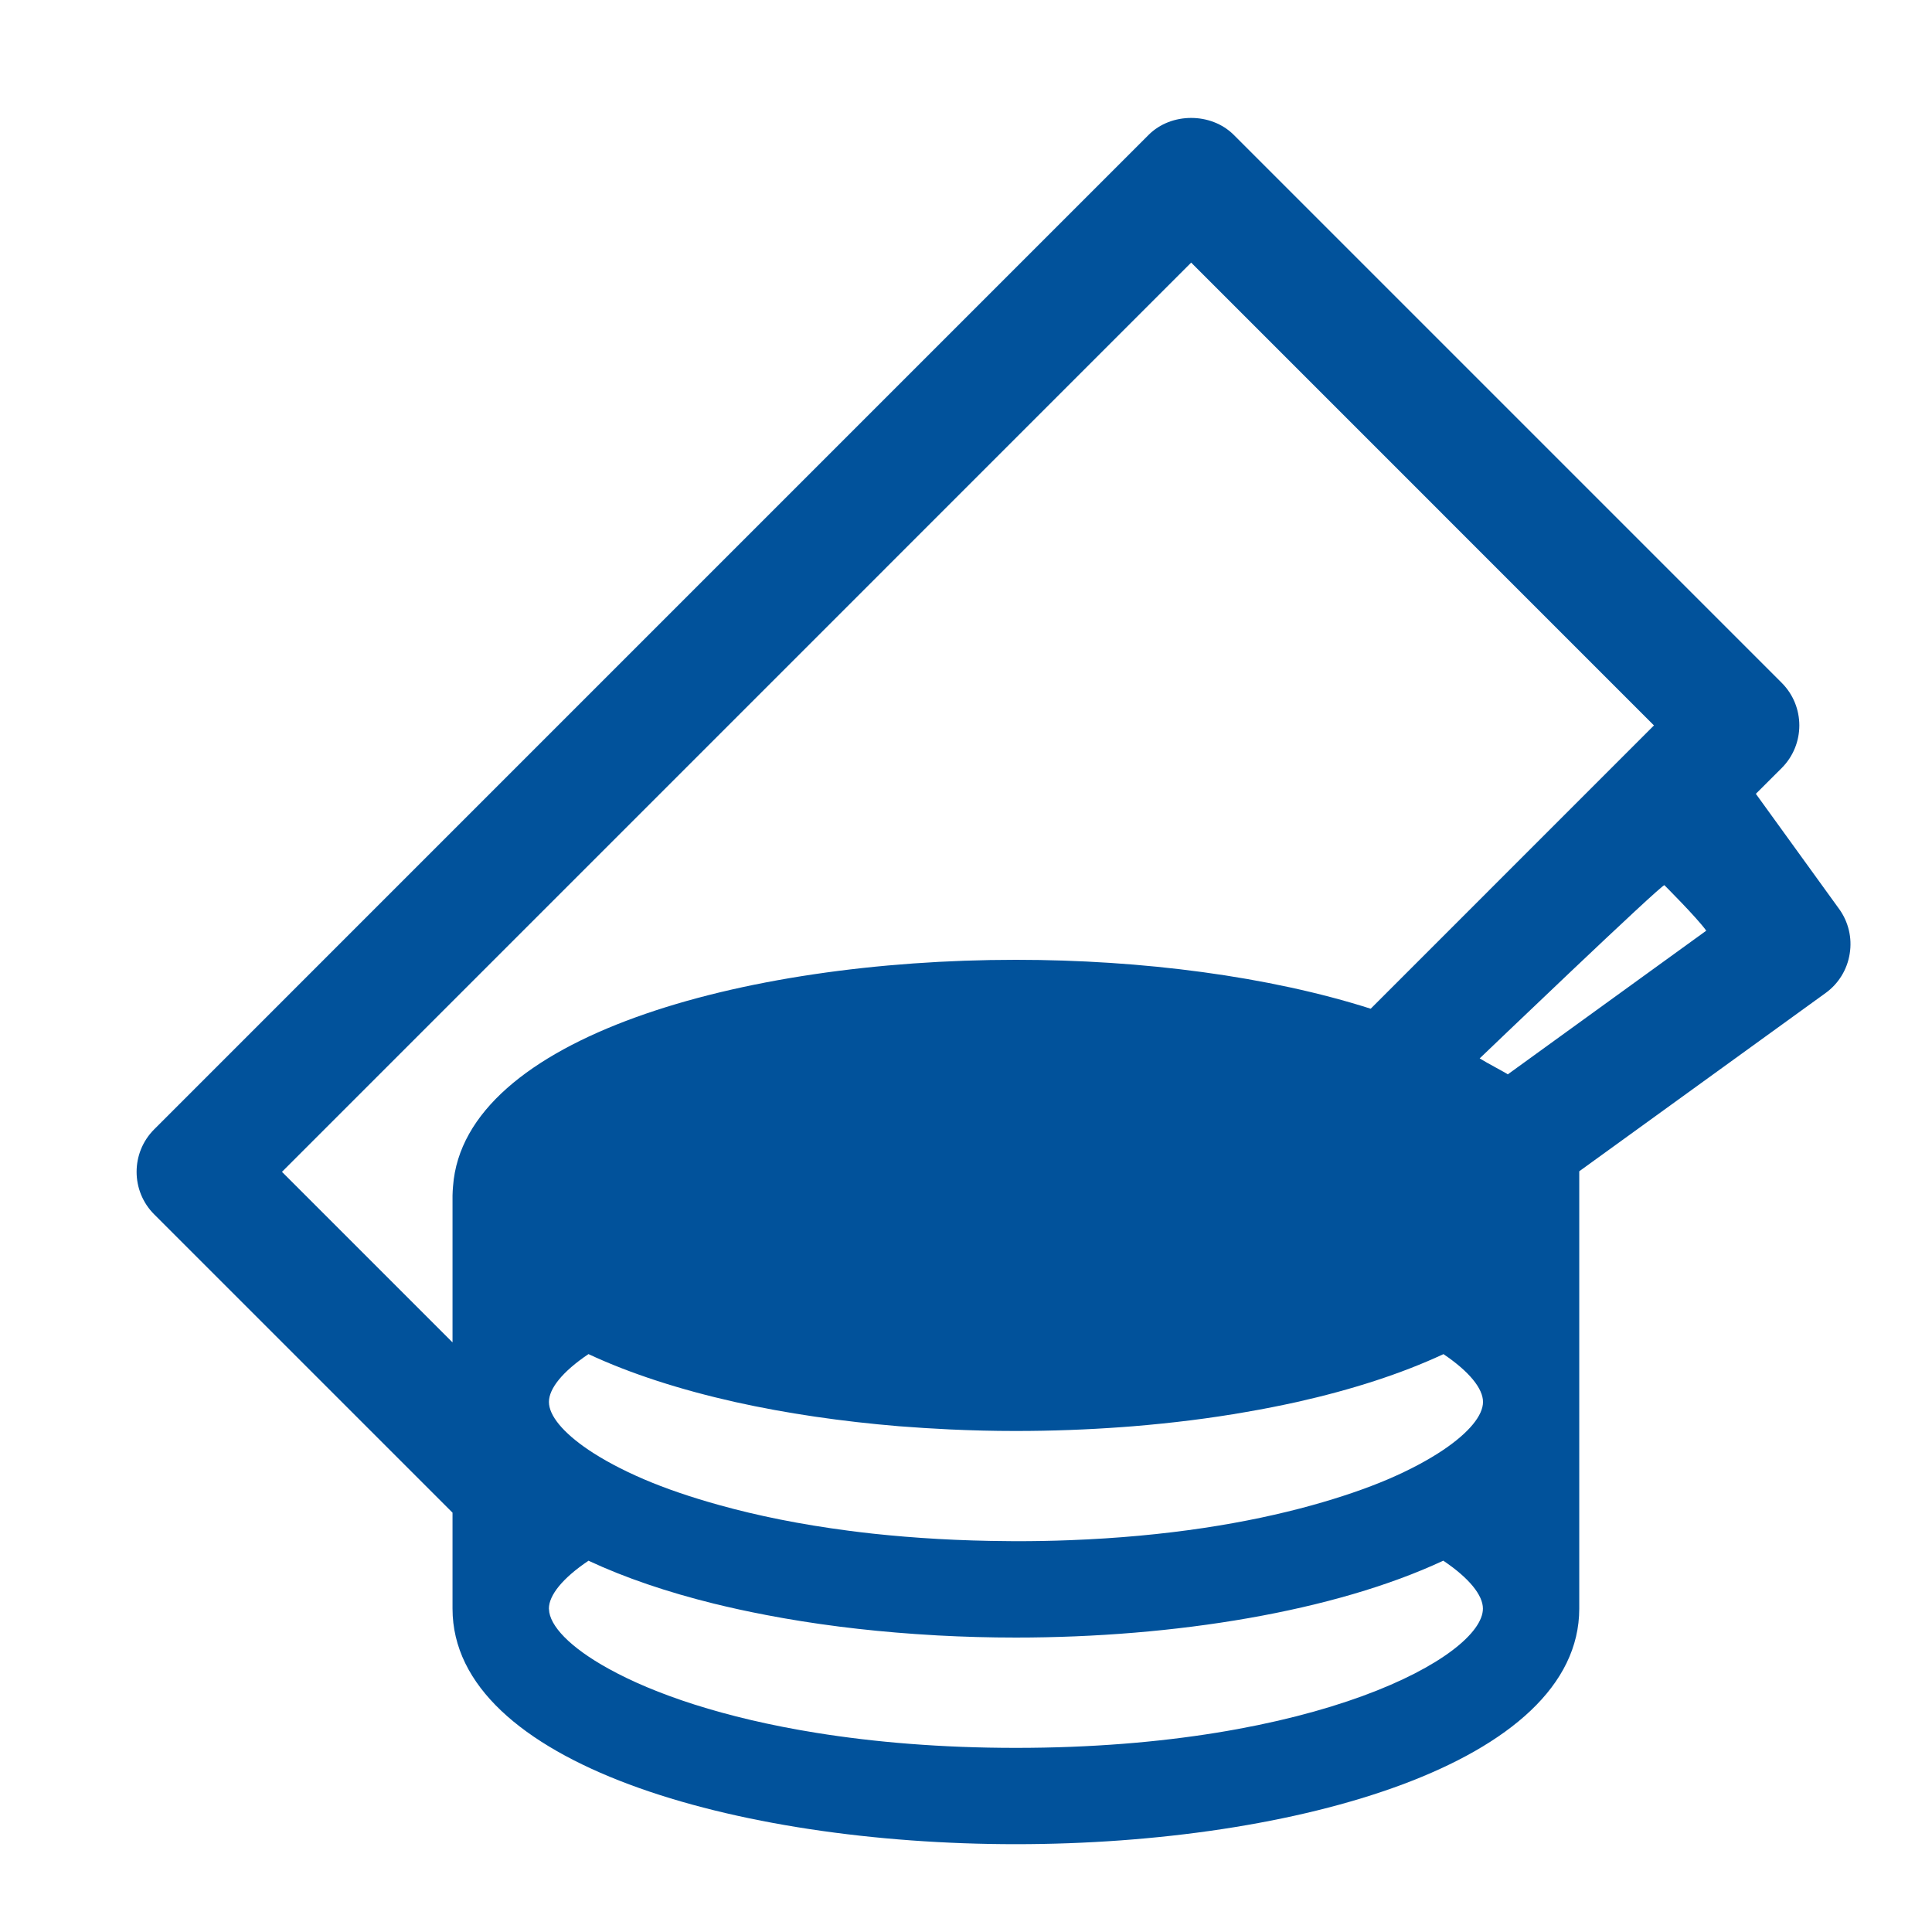 <?xml version="1.0" encoding="utf-8"?>
<!-- Generator: Adobe Illustrator 16.0.4, SVG Export Plug-In . SVG Version: 6.00 Build 0)  -->
<!DOCTYPE svg PUBLIC "-//W3C//DTD SVG 1.1//EN" "http://www.w3.org/Graphics/SVG/1.1/DTD/svg11.dtd">
<svg version="1.1" id="Layer_1" xmlns="http://www.w3.org/2000/svg" xmlns:xlink="http://www.w3.org/1999/xlink" x="0px" y="0px"
	 width="56.693px" height="56.693px" viewBox="0 0 56.693 56.693" enable-background="new 0 0 56.693 56.693" xml:space="preserve">
<path fill="#01529b" d="M53.965,26.669c-0.038-0.054-1.469-2.032-2.441-3.375l0.759-0.757c0.689-0.691,0.689-1.81,0-2.5
	L36.204,3.958c-0.664-0.663-1.837-0.663-2.499,0L4.526,33.138c-0.69,0.689-0.69,1.809,0,2.498l8.753,8.752v1.953
	c0,0,0,0.566,0,0.863c0,4.539,8.315,6.912,16.53,6.912c8.216,0,16.533-2.373,16.533-6.912c0-0.297,0-0.863,0-0.863V41.14v-6.061
	V34.37l7.229-5.231c0.38-0.274,0.635-0.69,0.707-1.153C54.354,27.523,54.241,27.048,53.965,26.669z M13.294,34.81
	c-0.006,0.09-0.015,0.178-0.015,0.27v4.312l-5.005-5.005l26.68-26.681l13.58,13.581L40.222,29.6
	c-2.977-0.95-6.702-1.435-10.412-1.435C21.759,28.165,13.616,30.448,13.294,34.81z M29.81,51.29c-2.2,0-4.152-0.168-5.843-0.439
	c-2.741-0.439-4.788-1.152-6.107-1.883c-1.138-0.627-1.739-1.266-1.751-1.75c0-0.004-0.002-0.01-0.002-0.014
	c0-0.393,0.402-0.895,1.162-1.406c1.074,0.502,2.317,0.922,3.674,1.258c0.486,0.119,0.984,0.229,1.495,0.326
	c0.009,0.002,0.019,0.004,0.028,0.006c1.4,0.27,2.885,0.457,4.402,0.562c0.215,0.014,0.433,0.029,0.65,0.041
	c0.76,0.041,1.525,0.062,2.291,0.062c4.66,0,9.354-0.766,12.543-2.256c0.762,0.512,1.163,1.014,1.163,1.406
	C43.516,48.589,38.678,51.29,29.81,51.29z M42.353,42.546c-0.428,0.287-0.962,0.578-1.621,0.861
	c-0.635,0.271-1.387,0.529-2.234,0.764c-1.877,0.521-4.254,0.918-7.118,1.025c-0.507,0.02-1.03,0.029-1.569,0.029
	c-0.072,0-0.141-0.002-0.215-0.002c-1.436-0.008-2.76-0.088-3.979-0.219c-0.242-0.027-0.48-0.055-0.715-0.086
	c-1.428-0.186-2.688-0.445-3.779-0.748c-0.846-0.234-1.598-0.492-2.232-0.764c-0.659-0.283-1.195-0.574-1.622-0.861
	c-0.759-0.514-1.161-1.012-1.161-1.406c0-0.393,0.4-0.893,1.16-1.404c1.237,0.578,2.701,1.047,4.302,1.406
	c1.507,0.336,3.136,0.572,4.81,0.711c0.496,0.039,0.995,0.07,1.497,0.094c0.632,0.029,1.27,0.045,1.905,0.045
	c0.011,0,0.02,0,0.029,0c1.05,0,2.098-0.039,3.133-0.115c0.101-0.008,0.199-0.016,0.301-0.023c1.142-0.094,2.264-0.232,3.339-0.422
	c0.502-0.086,0.991-0.184,1.47-0.289c1.603-0.359,3.064-0.828,4.303-1.406c0.76,0.512,1.161,1.012,1.161,1.404
	C43.516,41.534,43.114,42.032,42.353,42.546z M44.245,31.526c-0.061-0.047-0.629-0.344-0.825-0.468c0,0,5.372-5.147,5.421-5.082
	c0,0,0.947,0.944,1.228,1.334L44.245,31.526z"/>
</svg>
